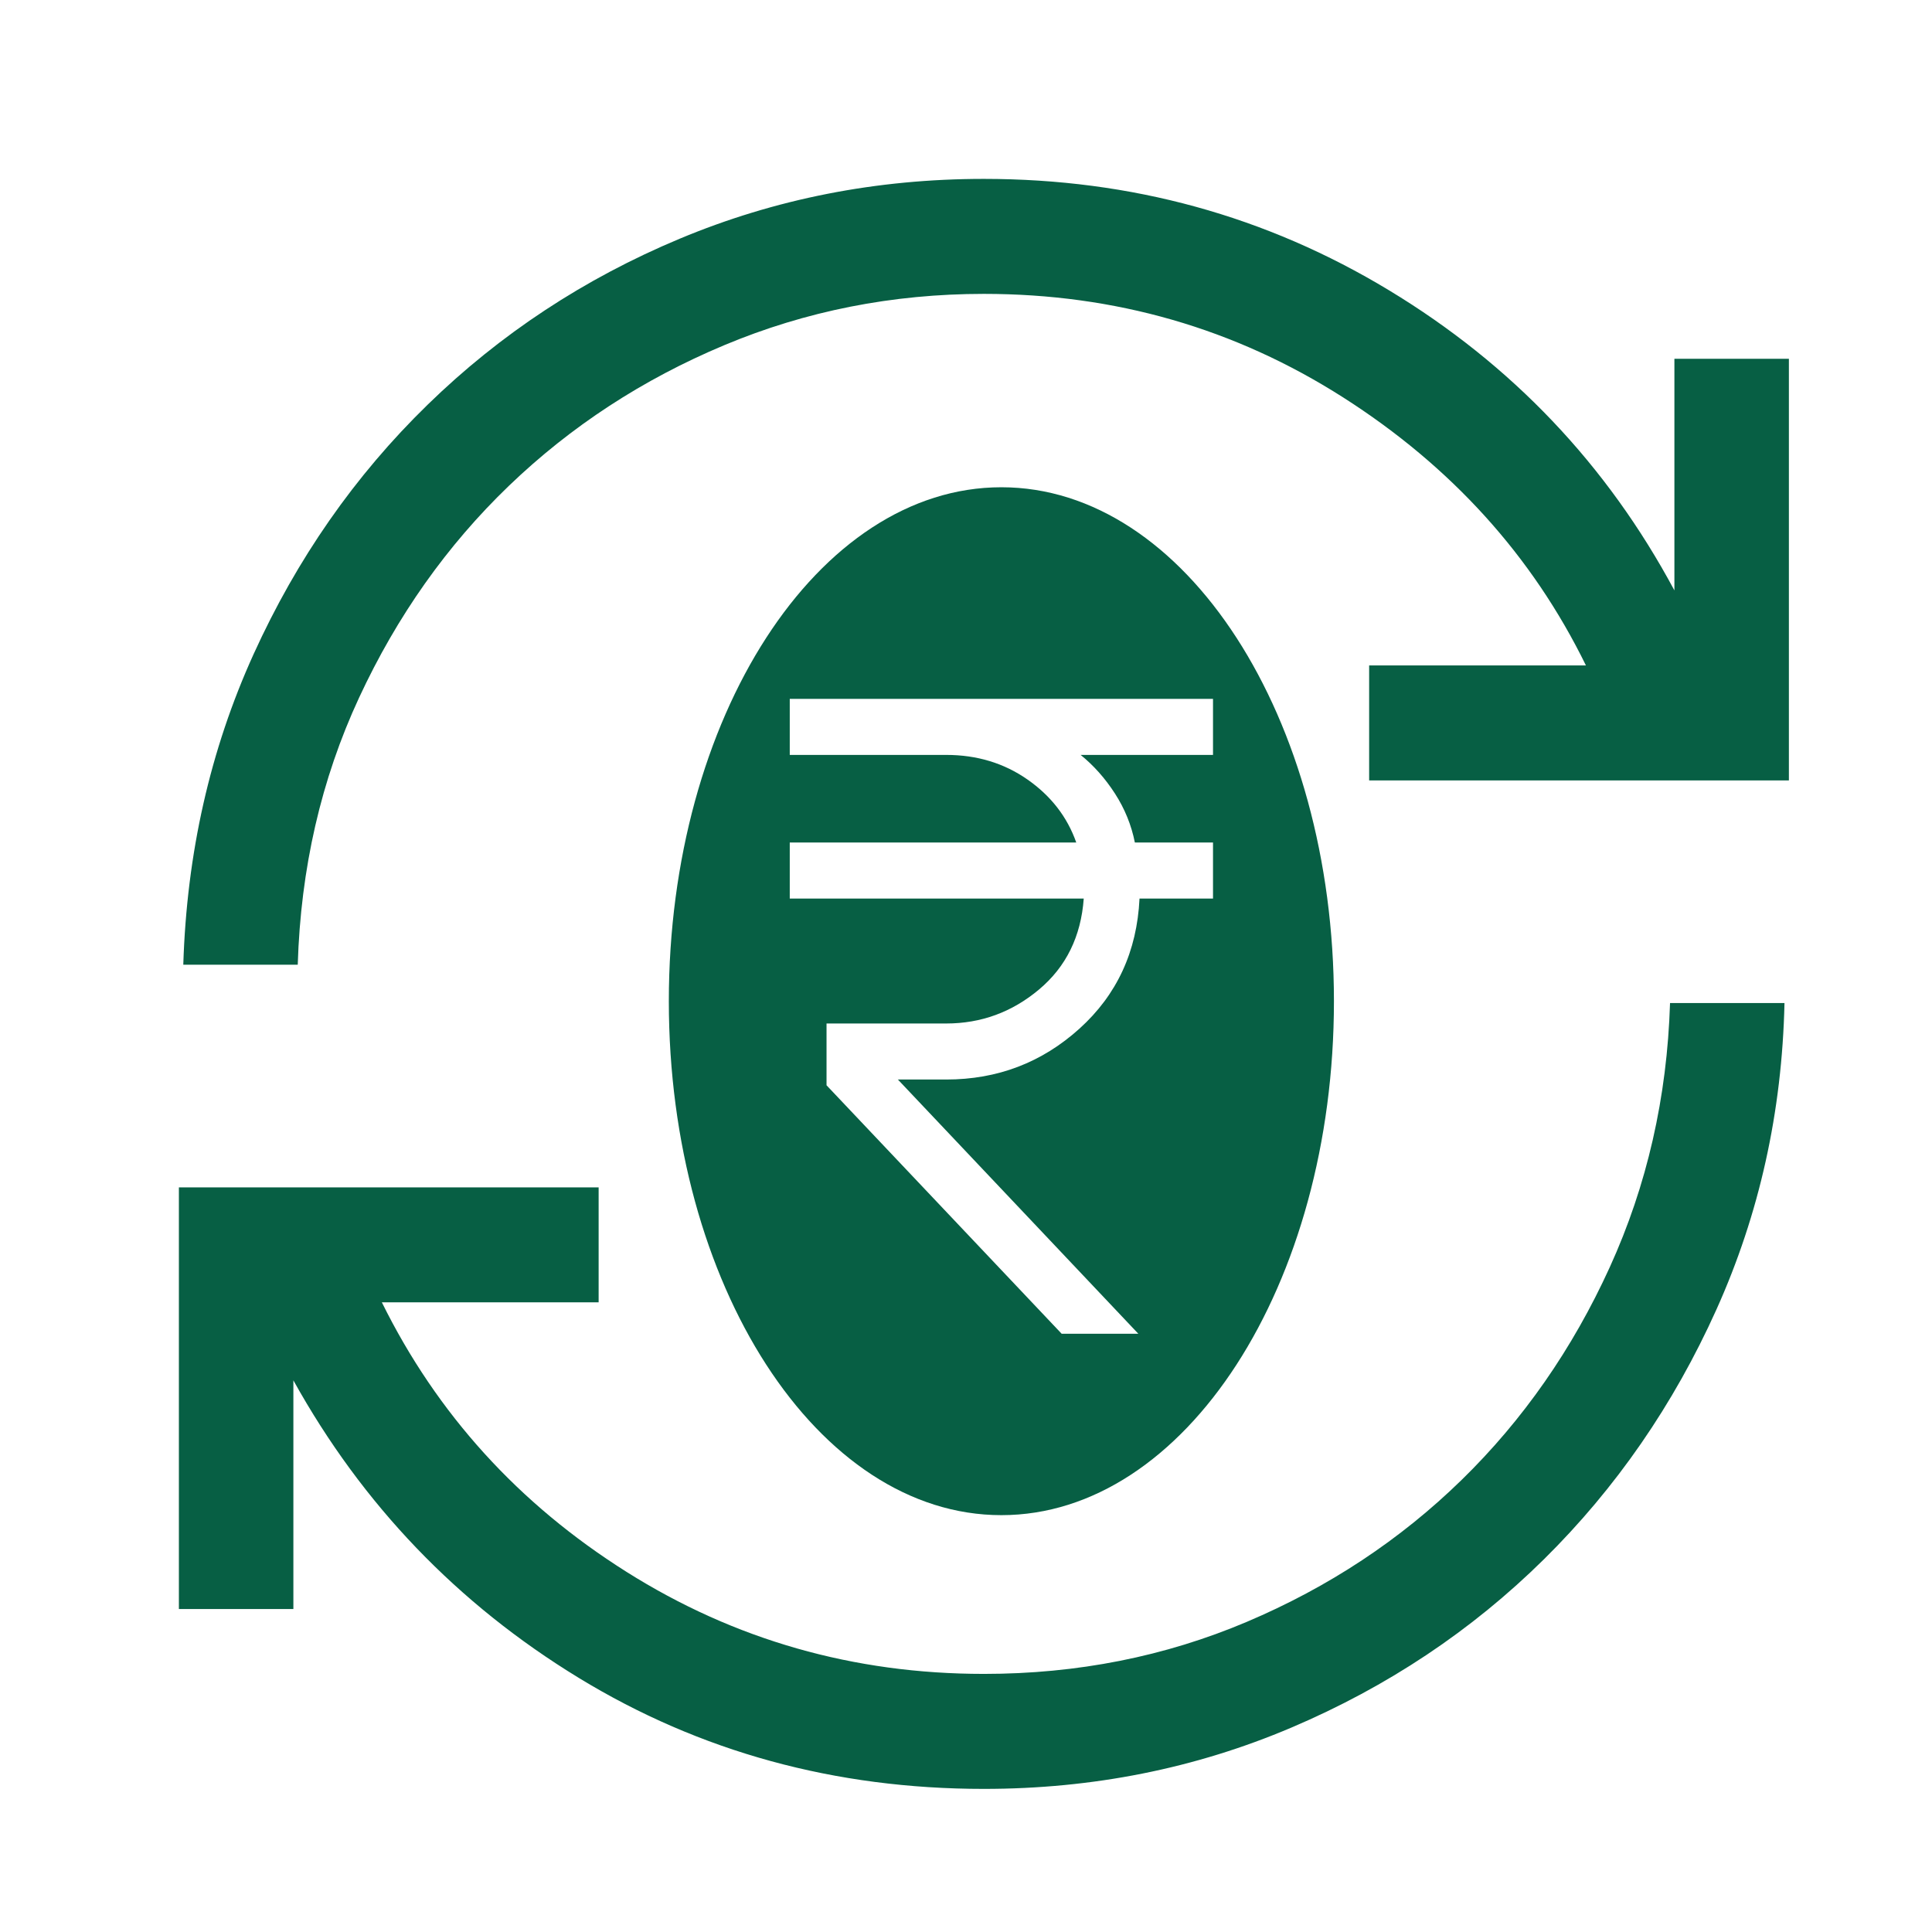 <svg width="54" height="54" viewBox="0 0 54 54" fill="none" xmlns="http://www.w3.org/2000/svg">
<path d="M27.5 50C23.34 50 19.566 48.965 16.176 46.897C12.786 44.828 10.128 42.056 8.2 38.581V44.972H5V33.187H16.732V36.401H10.673C12.215 39.522 14.495 42.033 17.511 43.934C20.528 45.835 23.857 46.786 27.5 46.786C30.112 46.786 32.561 46.301 34.849 45.331C37.136 44.361 39.139 43.038 40.856 41.361C42.574 39.683 43.953 37.703 44.994 35.418C46.034 33.134 46.596 30.673 46.678 28.036H49.877C49.809 31.08 49.175 33.934 47.976 36.599C46.776 39.264 45.169 41.592 43.152 43.584C41.135 45.575 38.783 47.143 36.096 48.286C33.409 49.429 30.544 50 27.5 50ZM5.123 26.964C5.219 23.852 5.873 20.96 7.086 18.288C8.299 15.616 9.92 13.291 11.951 11.313C13.981 9.335 16.33 7.788 18.996 6.673C21.663 5.558 24.497 5 27.5 5C31.619 5 35.393 6.038 38.824 8.114C42.255 10.189 44.914 12.985 46.8 16.502V10.028H50V21.813H38.268V18.599H44.327C42.826 15.533 40.563 13.036 37.54 11.107C34.517 9.179 31.17 8.214 27.5 8.214C24.943 8.214 22.524 8.692 20.243 9.648C17.962 10.604 15.957 11.914 14.226 13.577C12.495 15.241 11.098 17.215 10.037 19.499C8.976 21.783 8.404 24.272 8.322 26.964H5.123Z" fill="#075F44"/>
<path fill-rule="evenodd" clip-rule="evenodd" d="M27.989 42.349C33.122 42.349 37.284 35.918 37.284 27.984C37.284 20.051 33.122 13.619 27.989 13.619C22.855 13.619 18.694 20.051 18.694 27.984C18.694 35.918 22.855 42.349 27.989 42.349ZM23.102 30.334L29.674 37.279H31.817L25.096 30.173H26.446C27.878 30.173 29.119 29.7 30.169 28.753C31.219 27.806 31.779 26.593 31.85 25.115H33.904V23.549H31.72C31.623 23.062 31.438 22.606 31.164 22.181C30.89 21.756 30.57 21.396 30.204 21.1H33.904V19.534H22.074V21.1H26.446C27.304 21.1 28.062 21.329 28.719 21.788C29.375 22.246 29.83 22.833 30.082 23.549H22.074V25.115H30.291C30.214 26.176 29.797 27.023 29.041 27.657C28.285 28.291 27.42 28.607 26.446 28.607H23.102V30.334Z" fill="#075F44"/>
</svg>
